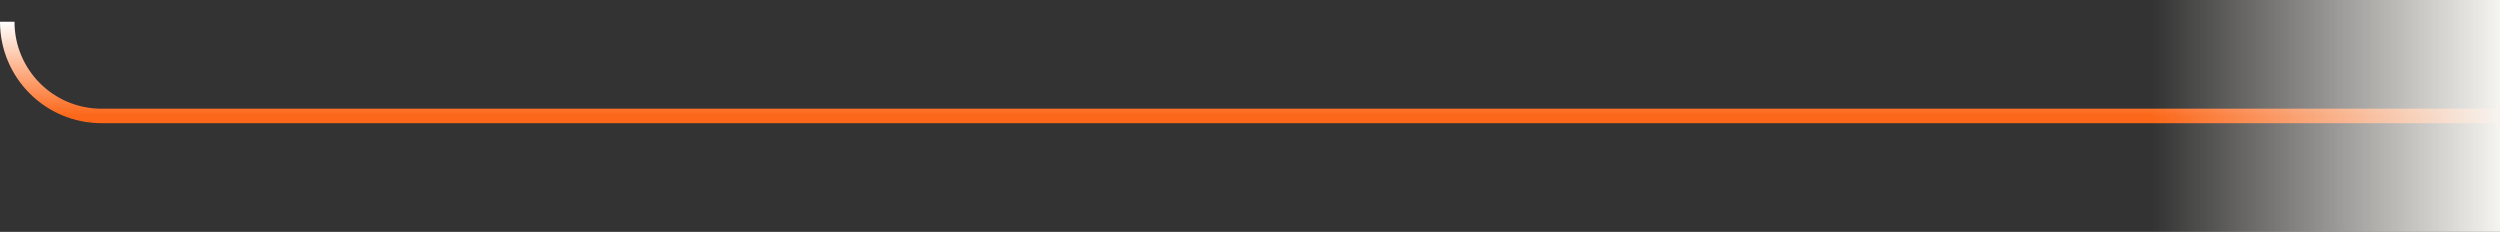<?xml version="1.0" encoding="UTF-8"?> <svg xmlns="http://www.w3.org/2000/svg" width="345" height="32" viewBox="0 0 345 32" fill="none"><rect x="0" y="0" width="345" height="32" fill="#333333" stroke="none"/><path d="M345 16H14C6.82 16 1 10.18 1 3V3" stroke="url(#paint0_linear_2009_1897)" stroke-width="2"></path><rect x="297" width="48" height="32" fill="url(#paint1_linear_2009_1897)"></rect><defs><linearGradient id="paint0_linear_2009_1897" x1="193" y1="3" x2="193" y2="16" gradientUnits="userSpaceOnUse"><stop stop-color="white"></stop><stop offset="1" stop-color="#FC6719"></stop></linearGradient><linearGradient id="paint1_linear_2009_1897" x1="297" y1="16" x2="345" y2="16" gradientUnits="userSpaceOnUse"><stop stop-color="#F6F4F0" stop-opacity="0"></stop><stop offset="1" stop-color="#F6F4F0"></stop></linearGradient></defs></svg> 